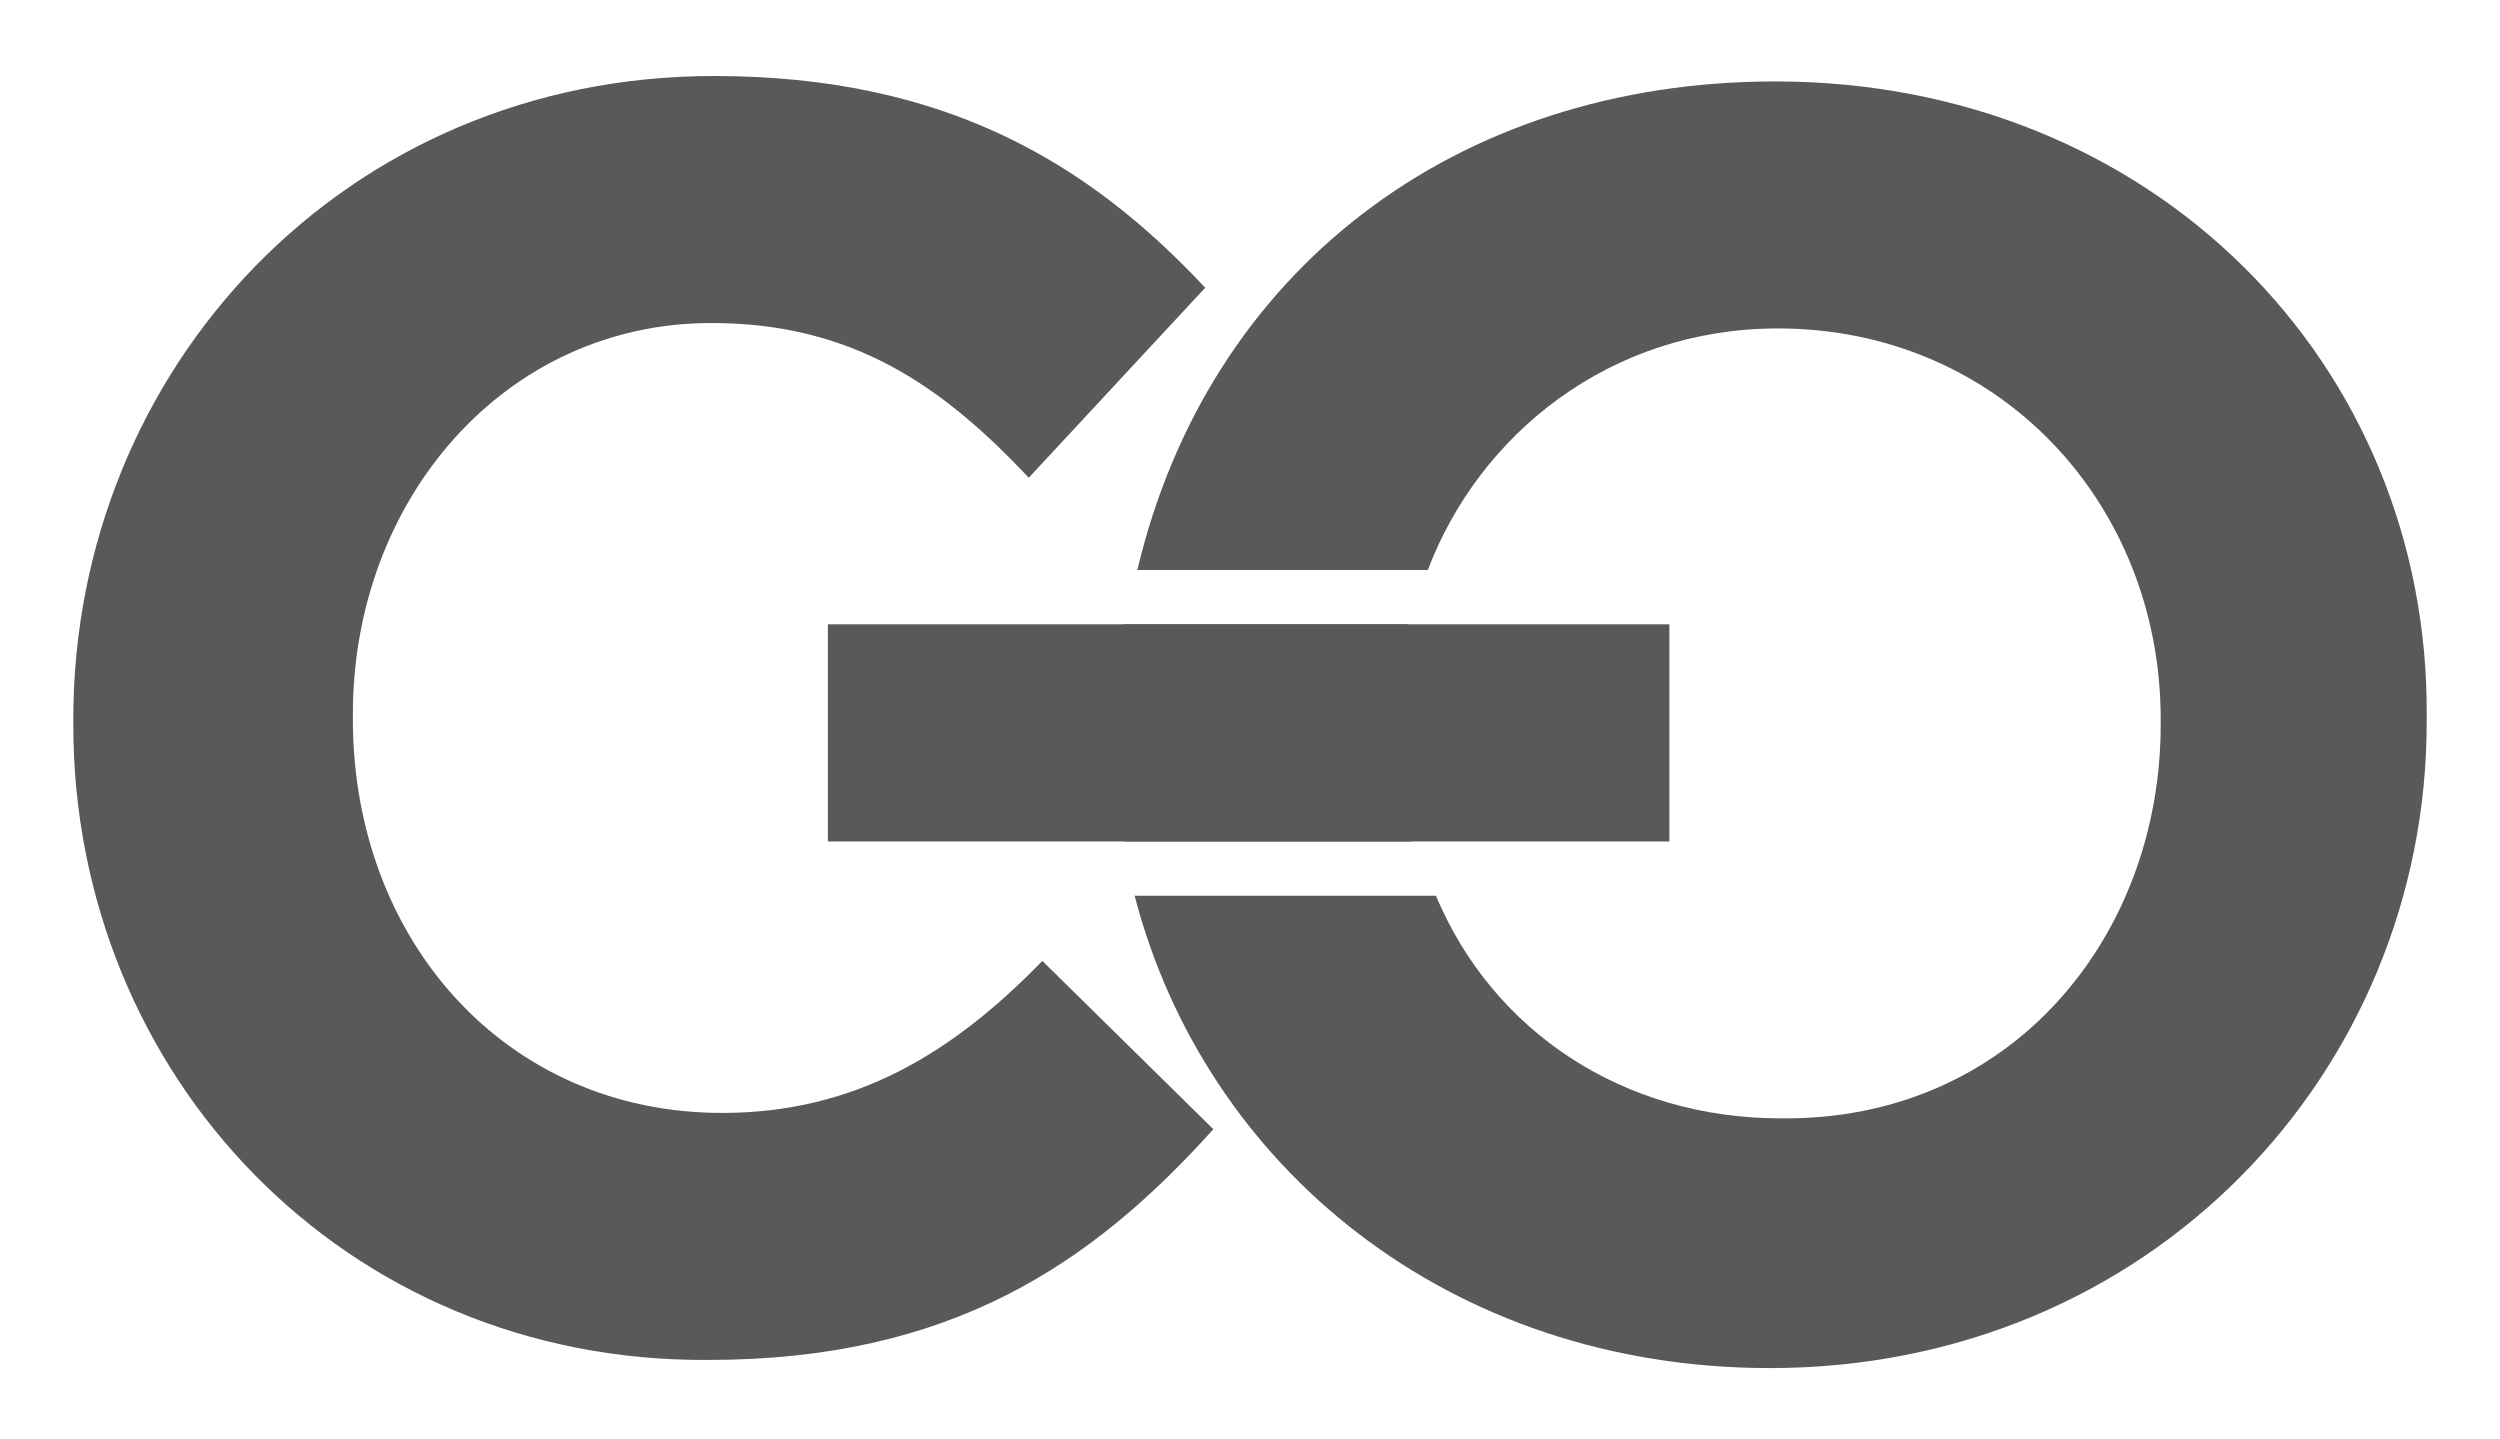 <?xml version="1.0" encoding="utf-8"?>
<!-- Generator: Adobe Illustrator 19.0.1, SVG Export Plug-In . SVG Version: 6.00 Build 0)  -->
<!DOCTYPE svg PUBLIC "-//W3C//DTD SVG 1.1//EN" "http://www.w3.org/Graphics/SVG/1.1/DTD/svg11.dtd">
<svg version="1.1" id="Layer_1" xmlns="http://www.w3.org/2000/svg" xmlns:xlink="http://www.w3.org/1999/xlink" x="0px" y="0px"
   viewBox="0 0 92.1 53" enable-background="new 0 0 92.1 53" xml:space="preserve">
<g>
  <path fill="#58595B" d="M2.7,26.7v-0.2c0-12.9,10-23.7,23.6-23.7c8.5,0,13.8,3.2,18.1,7.8l-6.5,7c-3.2-3.4-6.5-5.7-11.7-5.7
    c-7.6,0-13.2,6.5-13.2,14.4v0.2C13,34.6,18.6,41,26.6,41c4.9,0,8.5-2.2,11.8-5.6l6.3,6.2c-4.5,5-9.7,8.5-18.6,8.5
    C12.7,50.2,2.7,39.6,2.7,26.7z"/>
  <g>
    <g>
      <path fill="none" d="M41.5,26.5c0-1.3-0.3-2.5-0.1-3.5H30.5v8h10.9c-0.2-2,0.1-3,0.1-4.3V26.5z"/>
      <path fill="none" d="M51.5,26.5c0,1.4,0.2,2.5,0.6,4.5h9.4v-8h-9.6c-0.3,1-0.4,2-0.4,3.3V26.5z"/>
      <path fill="#58595B" d="M65.4,3c-11.8,0-20.9,7-23.5,18h10.7c1.9-5,6.7-8.9,12.9-8.9c8.1,0,14.1,6.4,14.1,14.4v0.2
        c0,7.8-5.5,14.6-14,14.5c-5.8,0-10.6-3.2-12.7-8.2H41.8c2.6,10,11.6,17.4,23.4,17.4c14,0,24.2-10.9,24.2-23.8v-0.2
        C89.5,13.4,79.3,3,65.4,3z"/>
      <path fill="#58595B" d="M51.5,26.5v-0.2c0-1.3,0.2-2.3,0.4-3.3H41.4c-0.2,1,0.1,2.2,0.1,3.5v0.2c0,1.3-0.3,2.3-0.1,4.3h10.6
        C51.7,29,51.5,27.9,51.5,26.5z"/>
      <polygon fill="#58595B" points="51.9,23 41.4,23 30.5,23 30.5,31 41.4,31 52.1,31 61.5,31 61.5,23       "/>
    </g>
  </g>
</g>
</svg>
